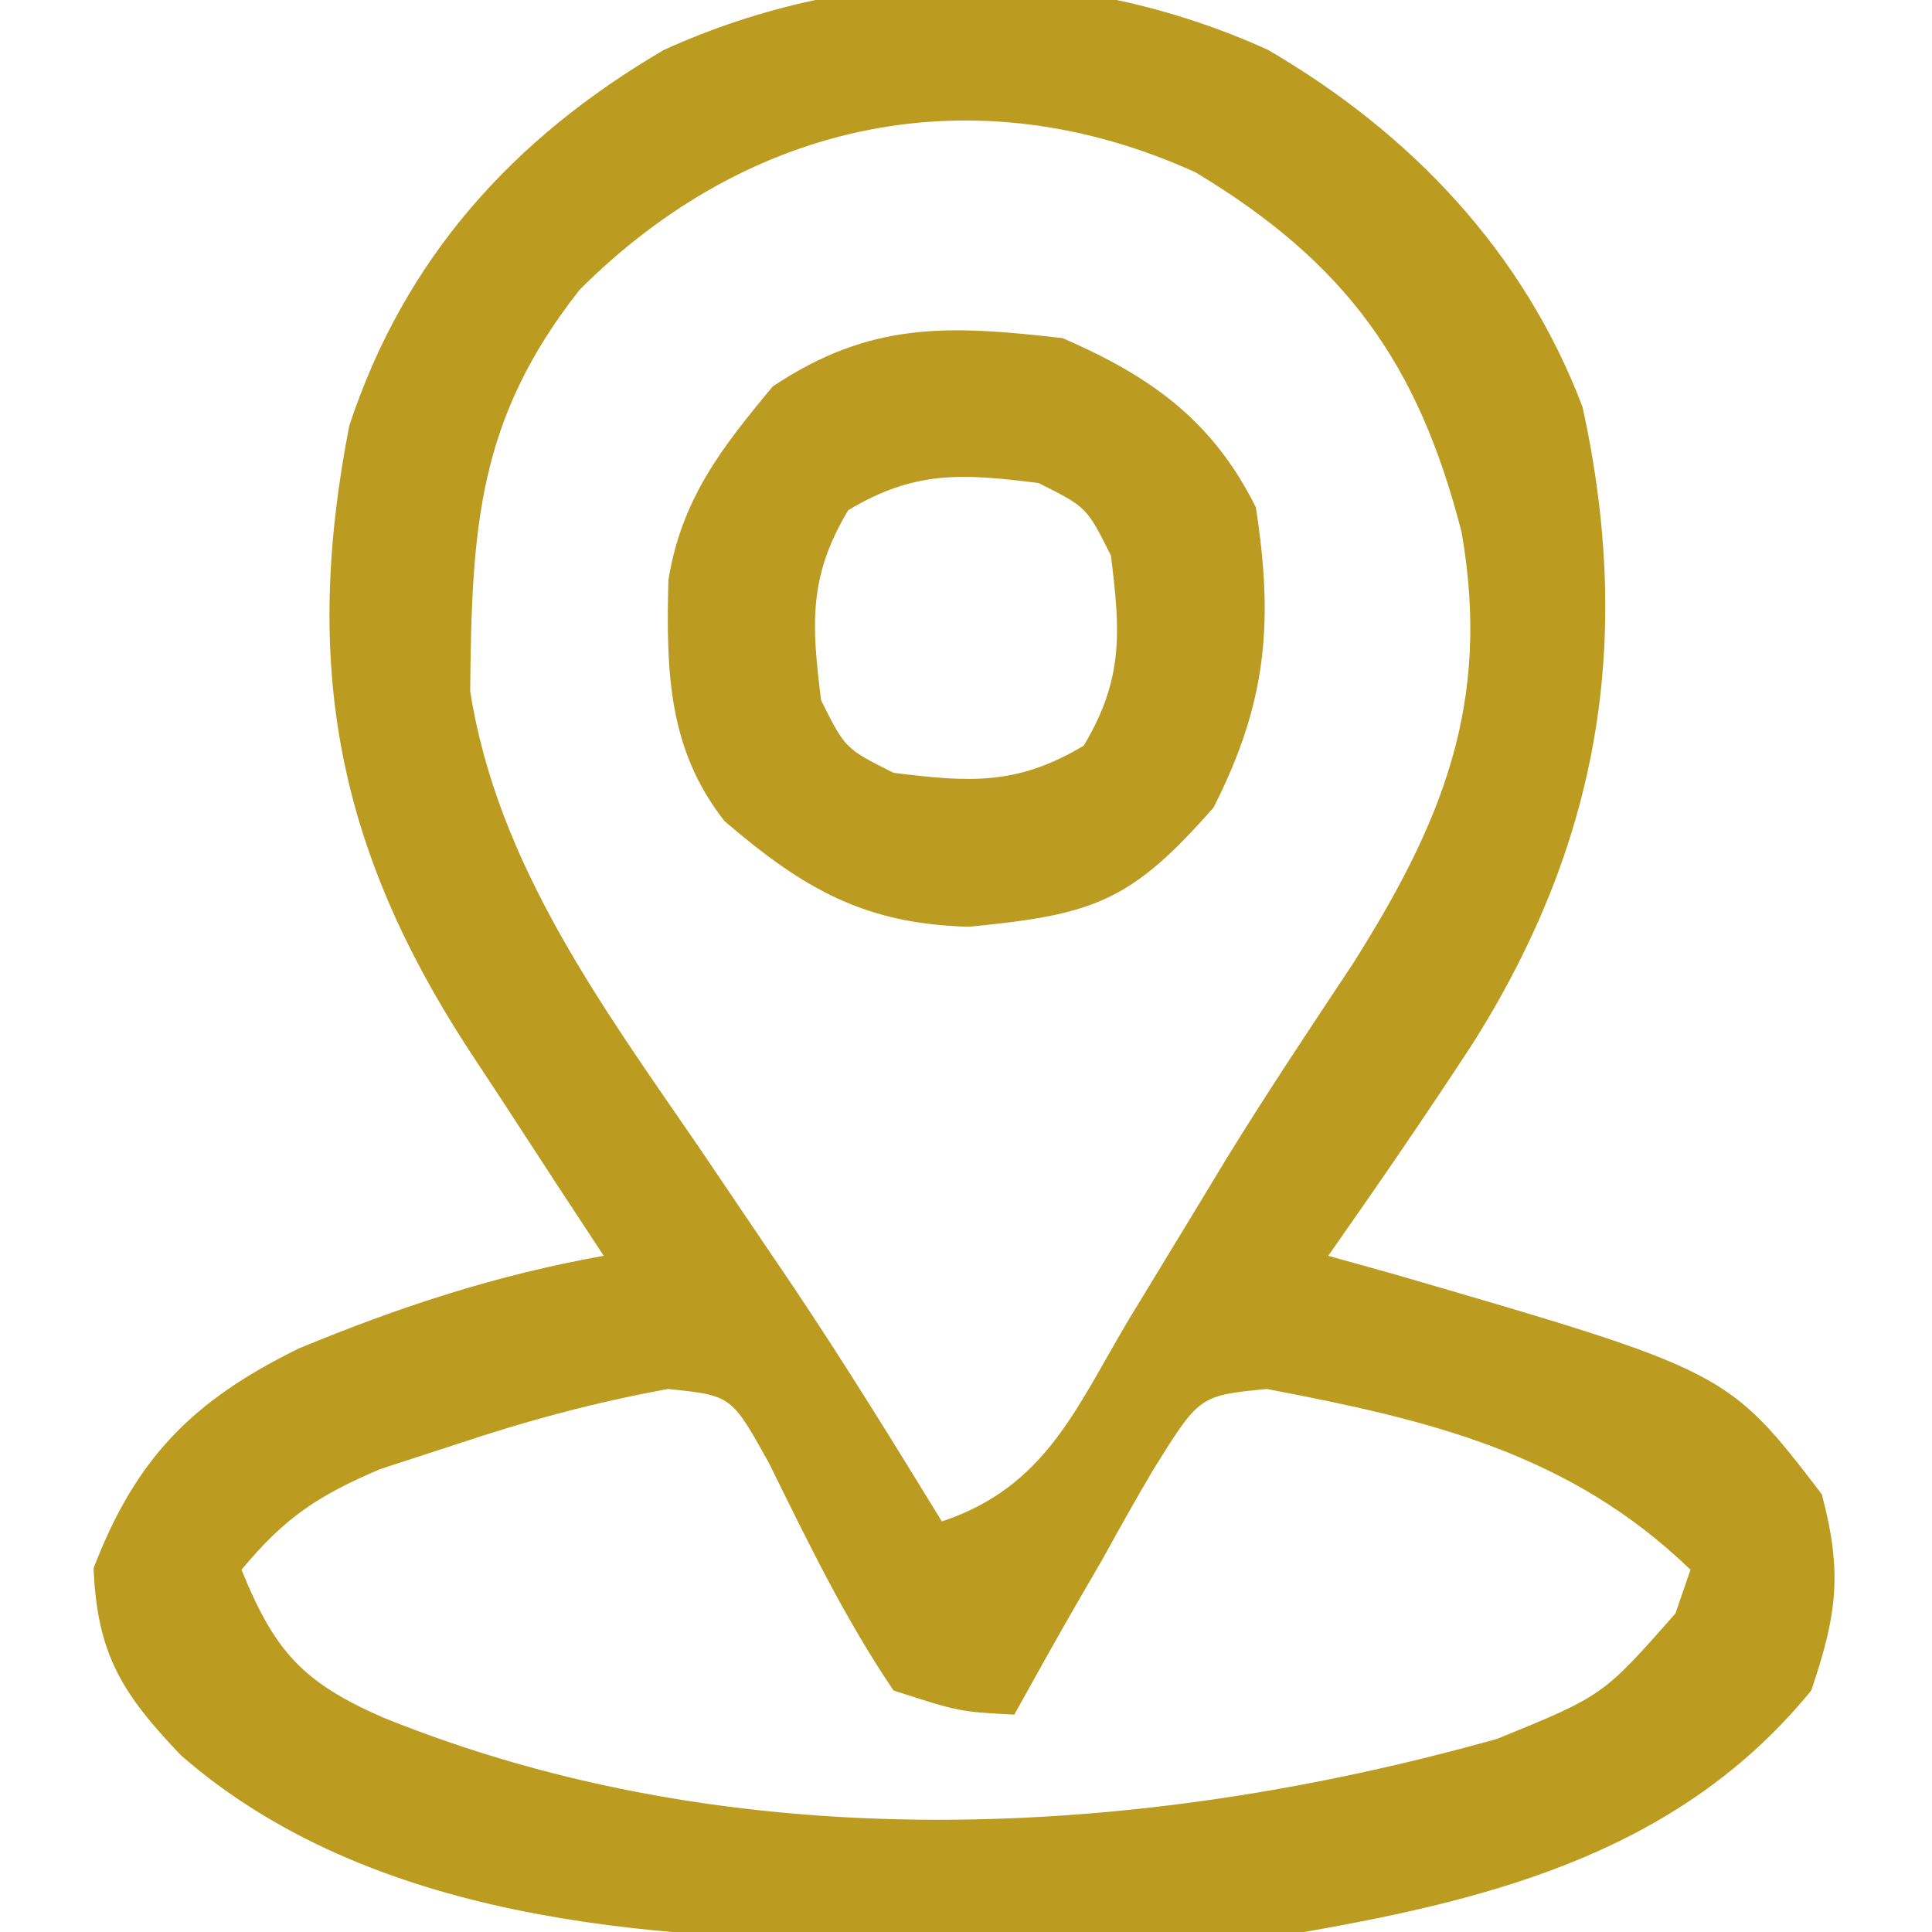 <svg xmlns="http://www.w3.org/2000/svg" width="80" height="80"><path d="M0 0 C5.884 3.43 10.581 8.332 13.031 14.793 C15.153 24.501 13.698 32.848 8.52 41.09 C6.57 44.079 4.55 47.016 2.5 49.938 C3.369 50.18 4.238 50.422 5.133 50.672 C19.028 54.713 19.028 54.713 22.938 59.812 C23.789 63.028 23.579 64.764 22.5 67.938 C17.135 74.512 9.553 76.536 1.5 77.938 C-3.039 78.184 -7.58 78.169 -12.125 78.188 C-13.346 78.208 -14.566 78.229 -15.824 78.25 C-25.689 78.292 -37.199 77.436 -45.004 70.625 C-47.447 68.069 -48.48 66.428 -48.625 62.875 C-46.88 58.318 -44.523 55.928 -40.121 53.773 C-35.947 52.044 -31.954 50.733 -27.5 49.938 C-28.126 48.985 -28.753 48.032 -29.398 47.051 C-30.224 45.784 -31.05 44.517 -31.875 43.25 C-32.288 42.624 -32.7 41.998 -33.125 41.354 C-38.528 33.031 -39.978 25.499 -38.035 15.559 C-35.741 8.621 -31.259 3.659 -25 0 C-17.005 -3.624 -7.995 -3.624 0 0 Z M-28.5 9.938 C-32.736 15.319 -32.965 19.804 -33.031 26.559 C-31.906 33.713 -27.595 39.566 -23.562 45.438 C-22.68 46.74 -21.799 48.044 -20.918 49.348 C-20.501 49.964 -20.084 50.58 -19.654 51.215 C-17.517 54.404 -15.504 57.664 -13.5 60.938 C-9.204 59.506 -7.964 56.276 -5.75 52.562 C-4.86 51.097 -3.969 49.632 -3.078 48.168 C-2.642 47.447 -2.205 46.725 -1.756 45.982 C-0.069 43.236 1.718 40.56 3.5 37.875 C7.218 32 9.256 27.064 8.023 19.98 C6.233 12.993 3.229 8.816 -3.004 5.07 C-12.118 0.934 -21.473 2.91 -28.5 9.938 Z M-33.625 57.75 C-34.659 58.086 -35.693 58.423 -36.758 58.77 C-39.36 59.878 -40.716 60.79 -42.5 62.938 C-41.127 66.319 -39.965 67.606 -36.625 69.062 C-22.035 74.973 -5.427 74.136 9.5 69.938 C13.874 68.155 13.874 68.155 16.875 64.75 C17.081 64.152 17.288 63.554 17.5 62.938 C12.486 58.091 6.621 56.722 -0.043 55.453 C-2.834 55.726 -2.834 55.726 -4.738 58.781 C-5.448 59.989 -6.139 61.209 -6.812 62.438 C-7.172 63.058 -7.531 63.678 -7.9 64.316 C-8.784 65.847 -9.644 67.391 -10.5 68.938 C-12.781 68.816 -12.781 68.816 -15.5 67.938 C-17.542 64.922 -19.043 61.789 -20.656 58.527 C-22.212 55.721 -22.212 55.721 -24.836 55.453 C-27.873 56.005 -30.696 56.77 -33.625 57.75 Z " fill="#BB9B20" transform="translate(52.5,2.062)"></path><path d="M0 0 C3.662 1.592 6.202 3.404 8 7 C8.746 11.77 8.454 15.108 6.25 19.438 C2.833 23.33 1.311 23.873 -3.875 24.375 C-8.188 24.262 -10.703 22.826 -14 20 C-16.348 17.011 -16.415 13.781 -16.324 10.031 C-15.79 6.684 -14.131 4.557 -12 2 C-7.956 -0.696 -4.747 -0.543 0 0 Z M-8.875 7.125 C-10.529 9.881 -10.394 11.851 -10 15 C-9 17 -9 17 -7 18 C-3.851 18.394 -1.881 18.529 0.875 16.875 C2.529 14.119 2.394 12.149 2 9 C1 7 1 7 -1 6 C-4.149 5.606 -6.119 5.471 -8.875 7.125 Z " fill="#BB9B21" transform="translate(44,14)"></path></svg>